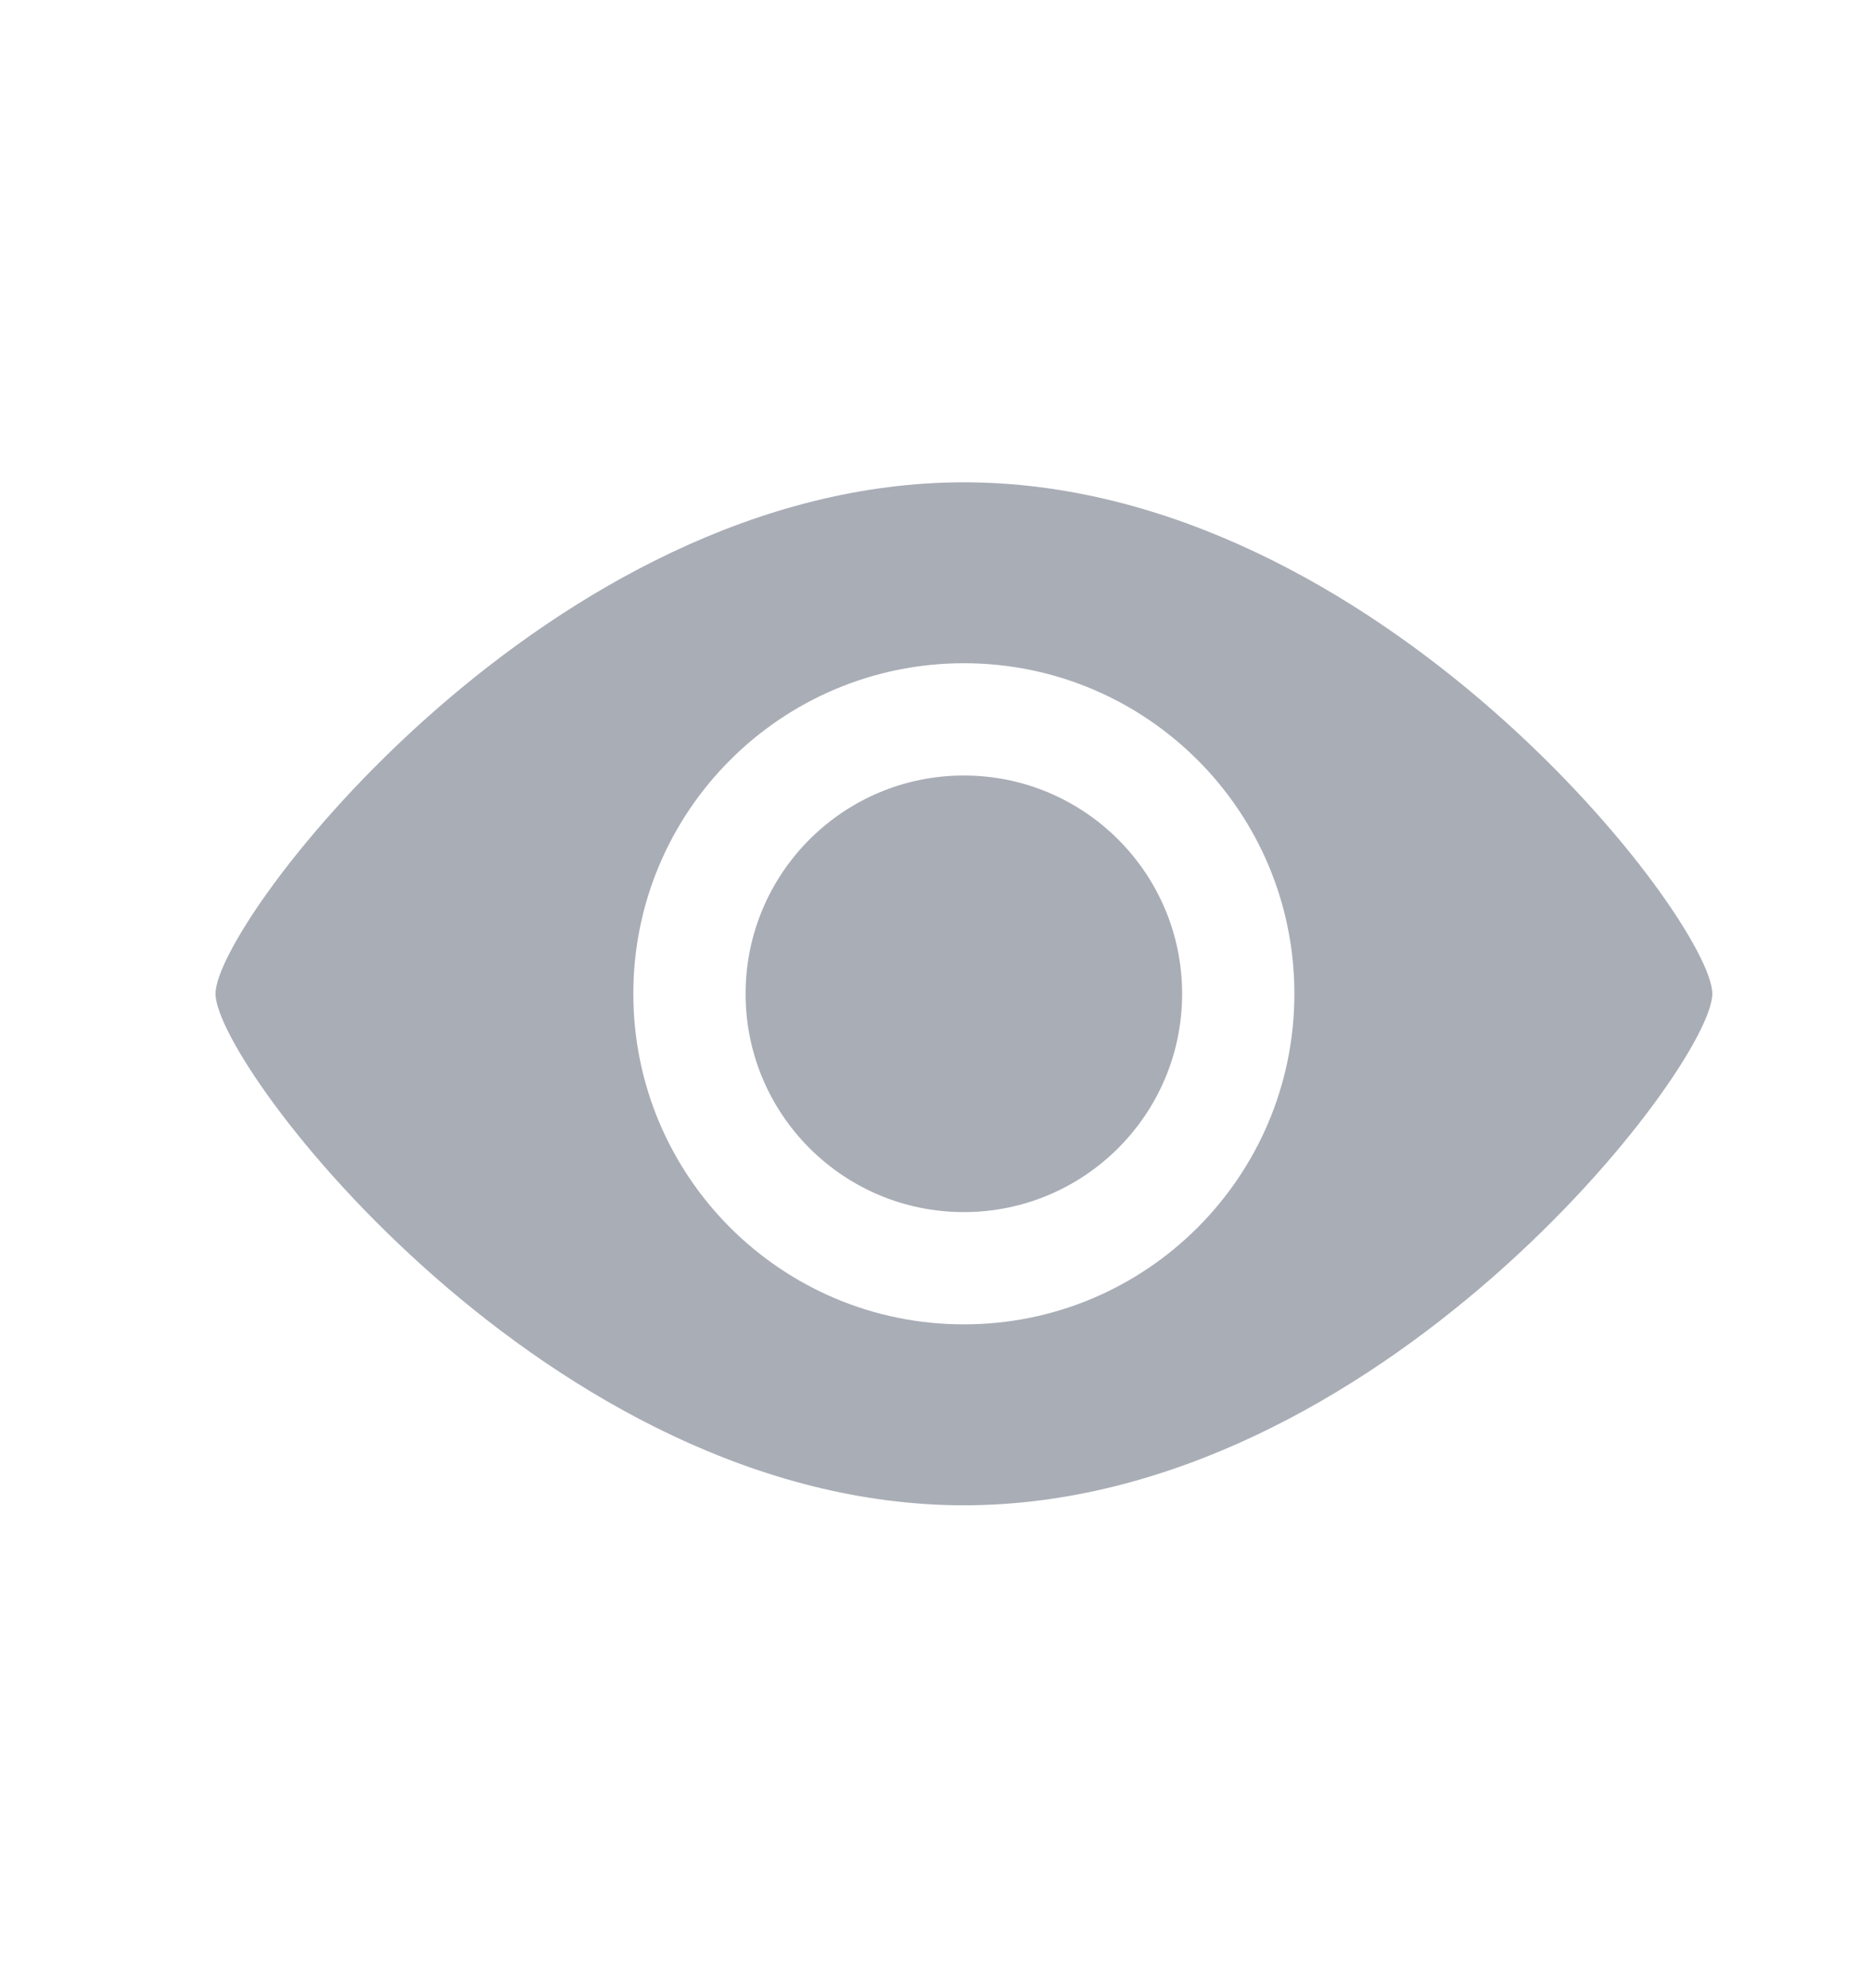 <svg width="16" height="17" viewBox="0 0 16 17" fill="none" xmlns="http://www.w3.org/2000/svg">
<path fill-rule="evenodd" clip-rule="evenodd" d="M8.243 12.871C11.777 12.871 14.643 9.12 14.643 8.497C14.643 7.875 11.777 4.124 8.243 4.124C4.708 4.124 1.843 7.875 1.843 8.497C1.843 9.12 4.708 12.871 8.243 12.871ZM11.069 8.497C11.069 6.936 9.804 5.671 8.243 5.671C6.681 5.671 5.416 6.936 5.416 8.497C5.416 10.059 6.681 11.324 8.243 11.324C9.804 11.324 11.069 10.059 11.069 8.497Z" fill="#A9ADB6"/>
<path fill-rule="evenodd" clip-rule="evenodd" d="M8.242 6.631C7.211 6.631 6.376 7.467 6.376 8.498C6.376 9.528 7.211 10.364 8.242 10.364C9.273 10.364 10.109 9.528 10.109 8.498C10.109 7.467 9.273 6.631 8.242 6.631Z" fill="#A9ADB6"/>
</svg>
